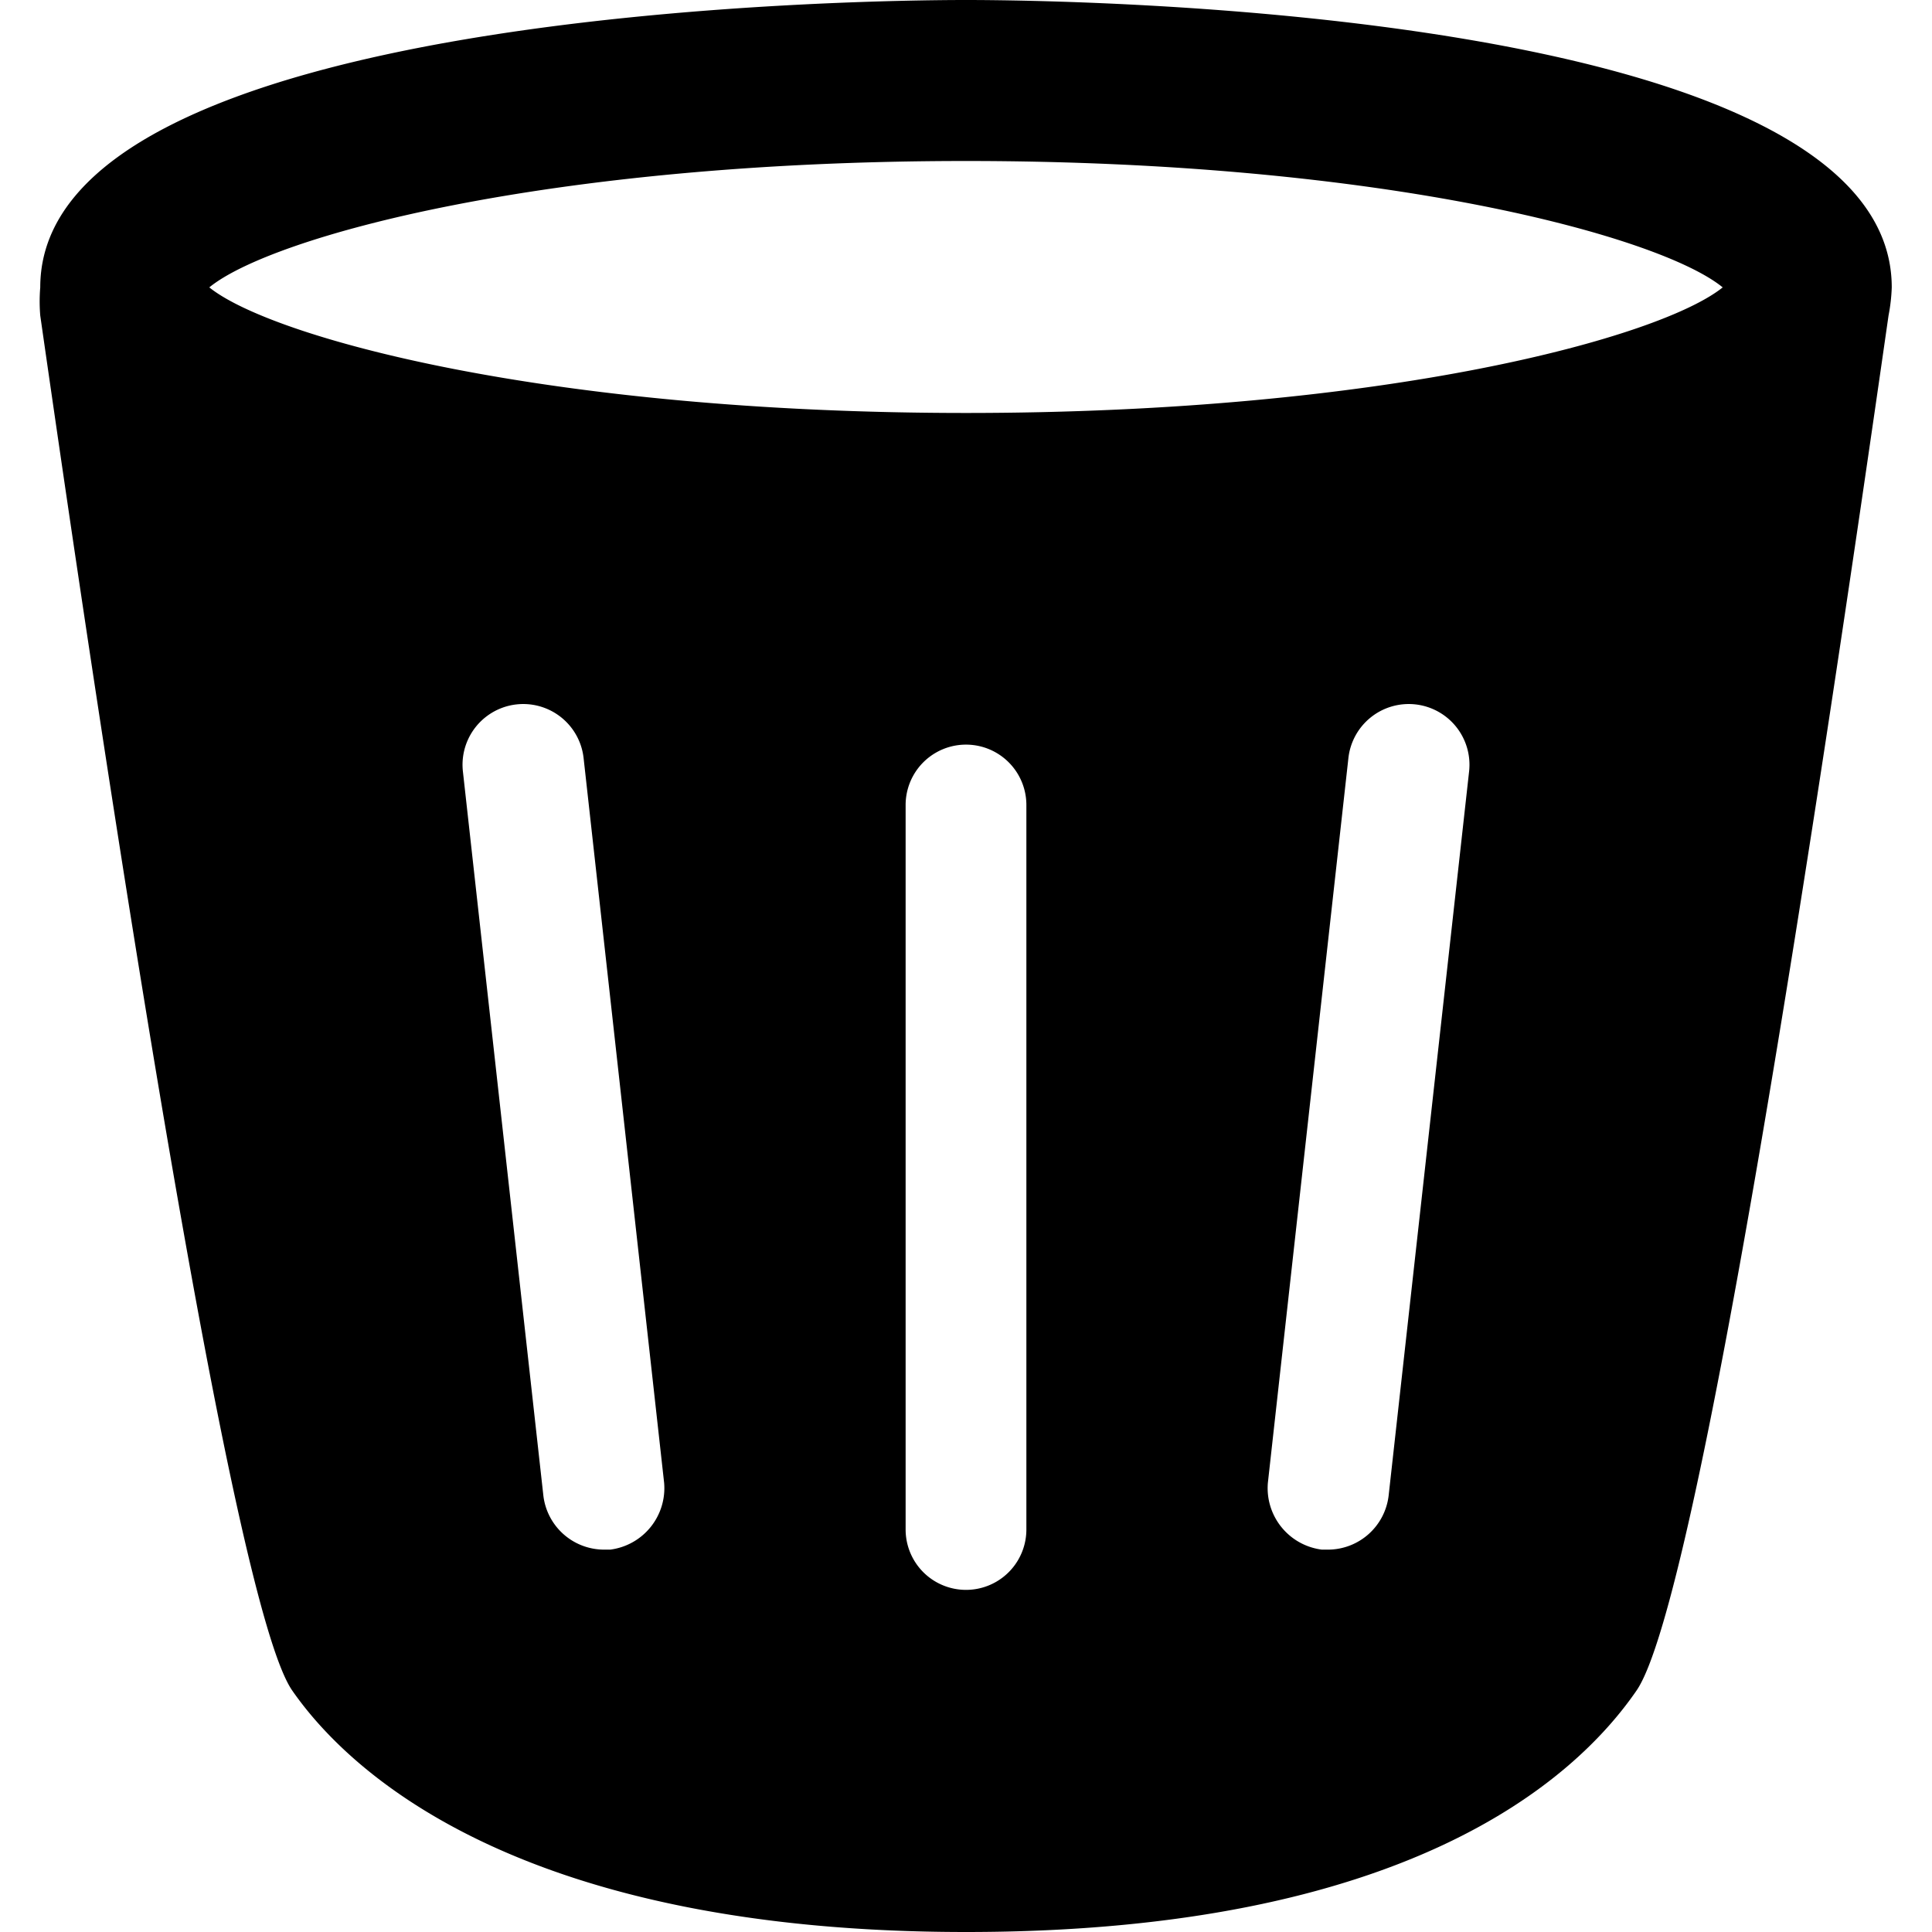 <svg xmlns="http://www.w3.org/2000/svg" viewBox="0 0 24 24"><path d="M23.5 3.57C23.5 0.1 13.18 0 12 0S0.5 0.1 0.5 3.57a2.09 2.09 0 0 0 0 0.35c0.86 6 2.38 16 3.13 17.08s2.91 3 8.37 3 7.56 -1.88 8.33 -3S22.6 9.92 23.46 3.92a2.21 2.21 0 0 0 0.04 -0.35ZM12 2c5.22 0 8.63 0.94 9.4 1.57 -0.77 0.62 -4.18 1.56 -9.4 1.56s-8.63 -0.94 -9.4 -1.56C3.37 2.94 6.78 2 12 2ZM7.58 19.25H7.5a0.76 0.76 0 0 1 -0.75 -0.67l-1 -9a0.75 0.75 0 1 1 1.5 -0.16l1 9a0.77 0.77 0 0 1 -0.67 0.83Zm5.17 -0.25a0.75 0.75 0 0 1 -1.5 0v-9a0.75 0.75 0 0 1 1.5 0Zm4.5 -0.42a0.76 0.76 0 0 1 -0.75 0.67h-0.08a0.77 0.77 0 0 1 -0.67 -0.83l1 -9a0.75 0.75 0 0 1 1.5 0.16Z" fill="#000000" stroke-width="1"></path></svg>